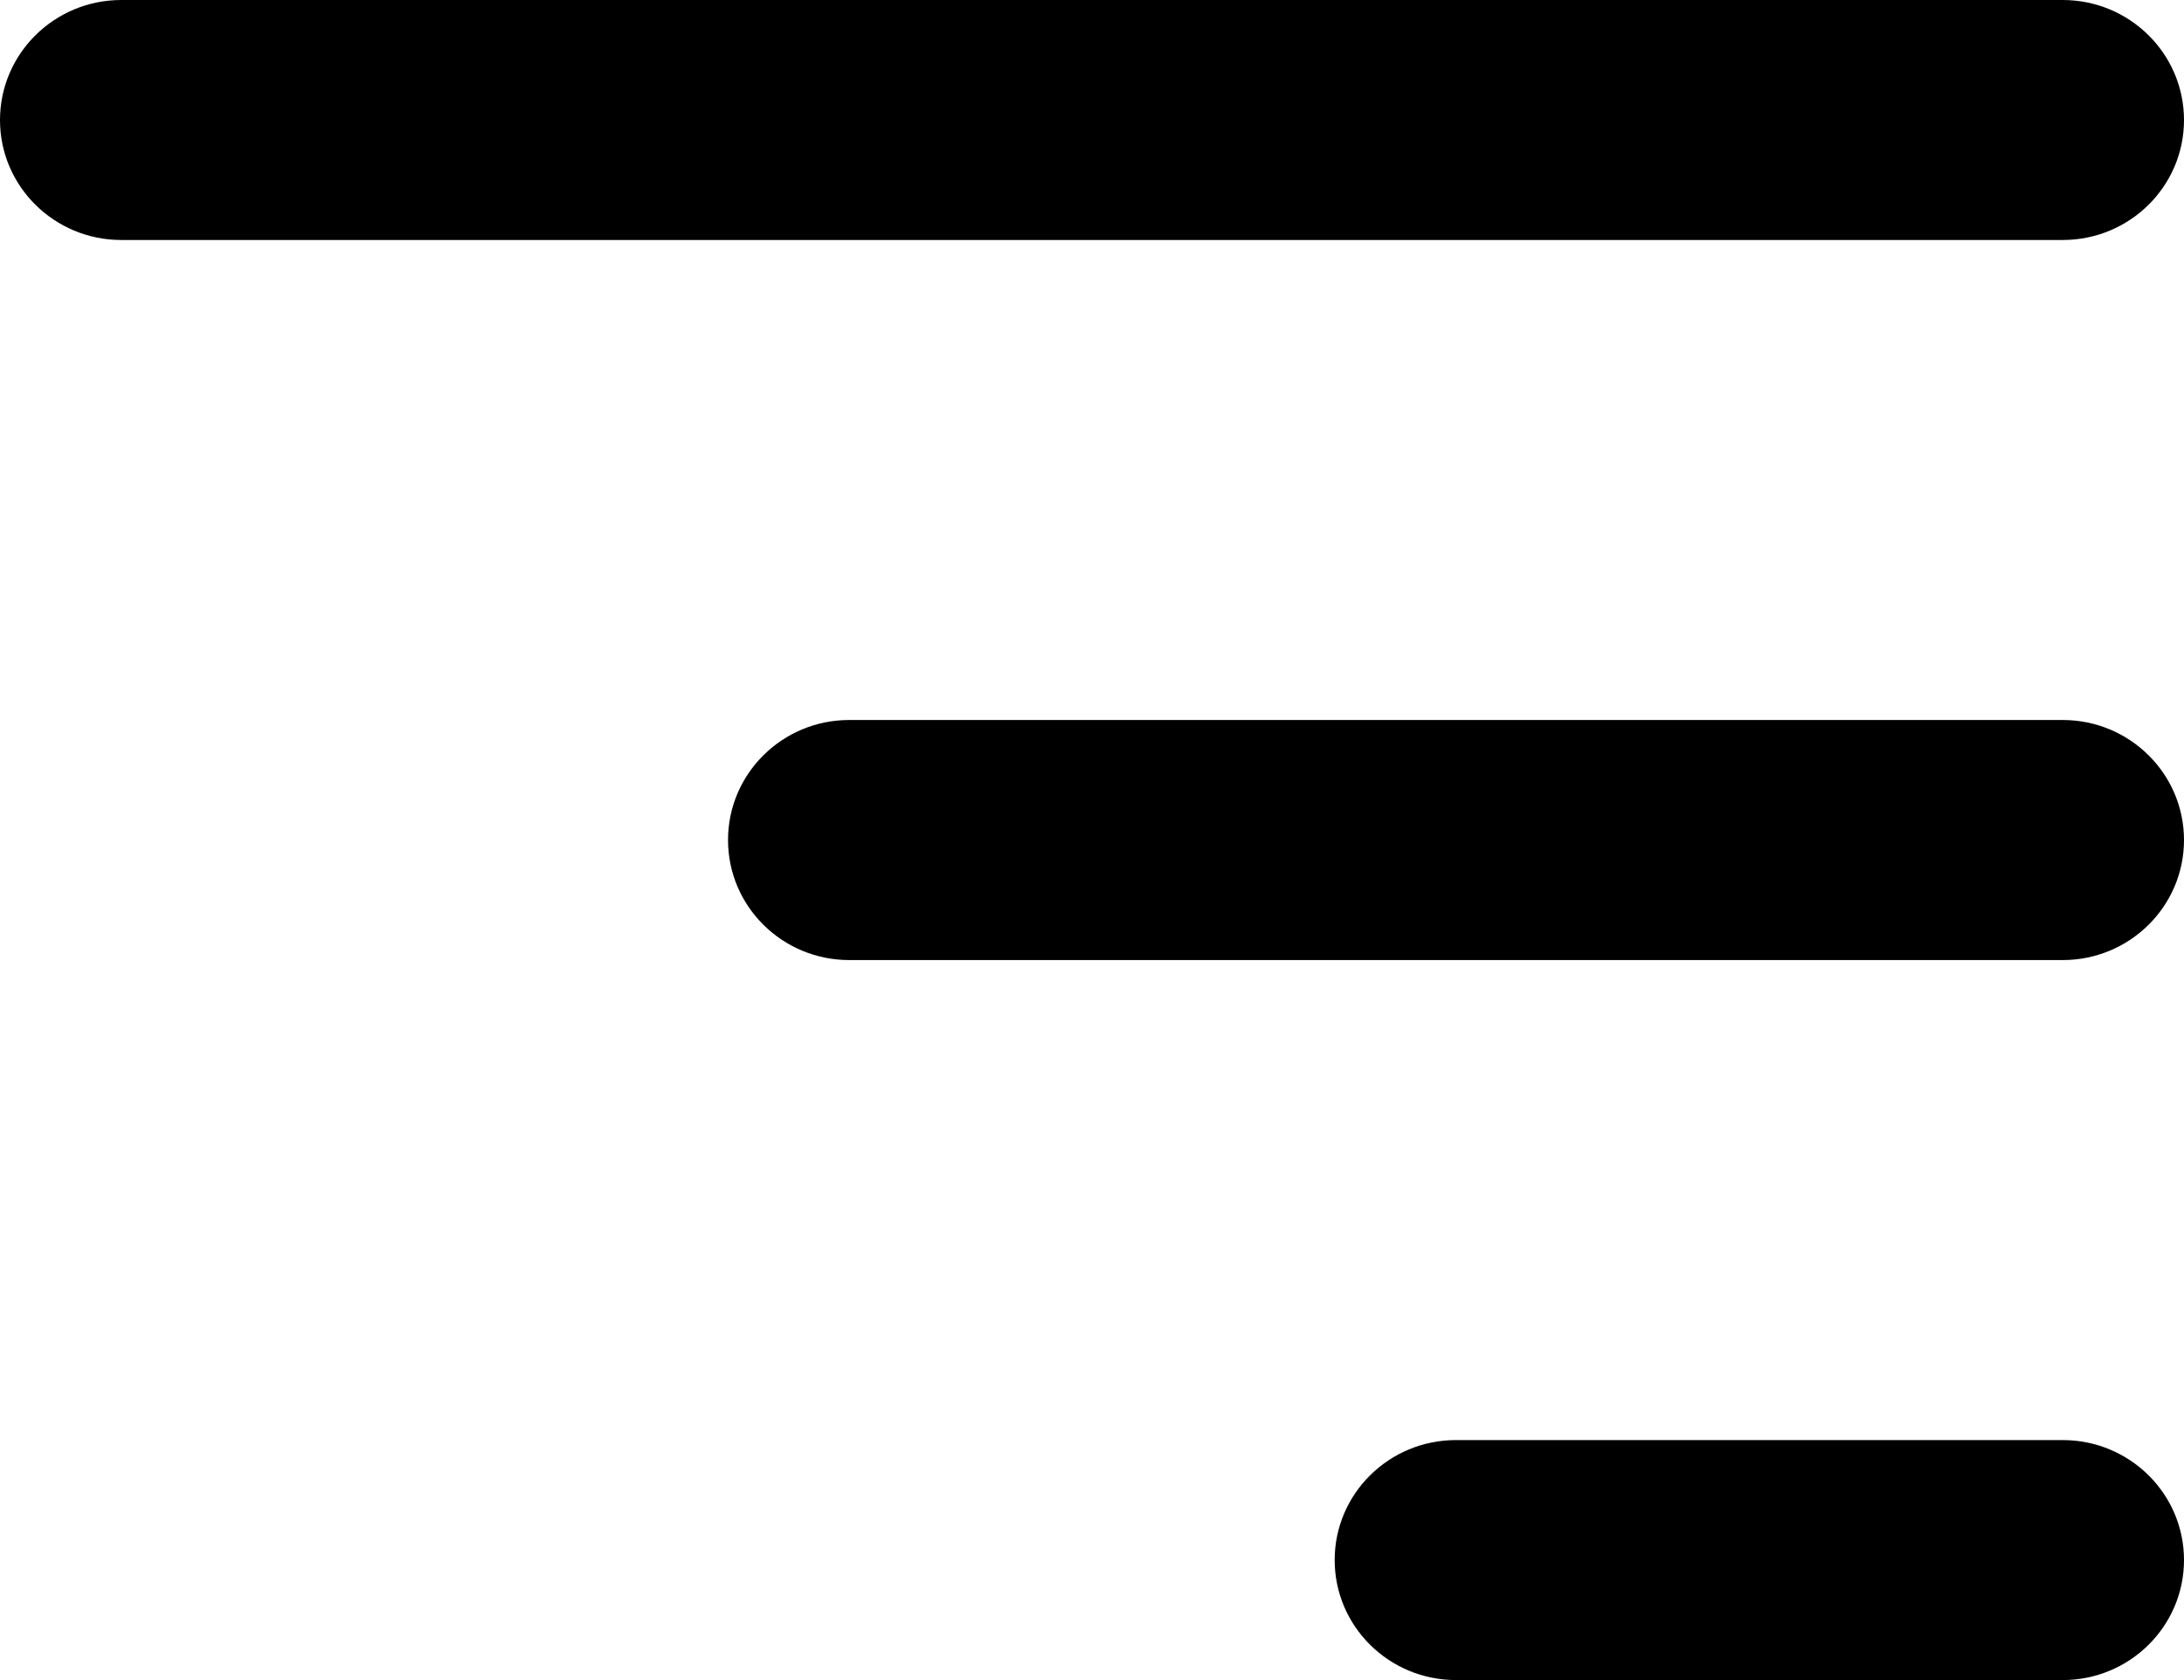 <svg width="26" height="20" viewBox="0 0 26 20" fill="none" xmlns="http://www.w3.org/2000/svg">
<path fill-rule="evenodd" clip-rule="evenodd" d="M26 1.429C26 0.64 25.353 0 24.556 0H1.444C0.647 0 4.76837e-07 0.64 4.76837e-07 1.429C4.76837e-07 2.218 0.647 2.857 1.444 2.857H24.556C25.353 2.857 26 2.218 26 1.429ZM26 10C26 9.211 25.353 8.571 24.556 8.571H10.111C9.313 8.571 8.667 9.211 8.667 10C8.667 10.789 9.313 11.429 10.111 11.429H24.556C25.353 11.429 26 10.789 26 10ZM26 18.571C26 17.782 25.353 17.143 24.556 17.143H17.333C16.536 17.143 15.889 17.782 15.889 18.571C15.889 19.36 16.536 20 17.333 20H24.556C25.353 20 26 19.36 26 18.571Z" fill="black"/>
</svg>
